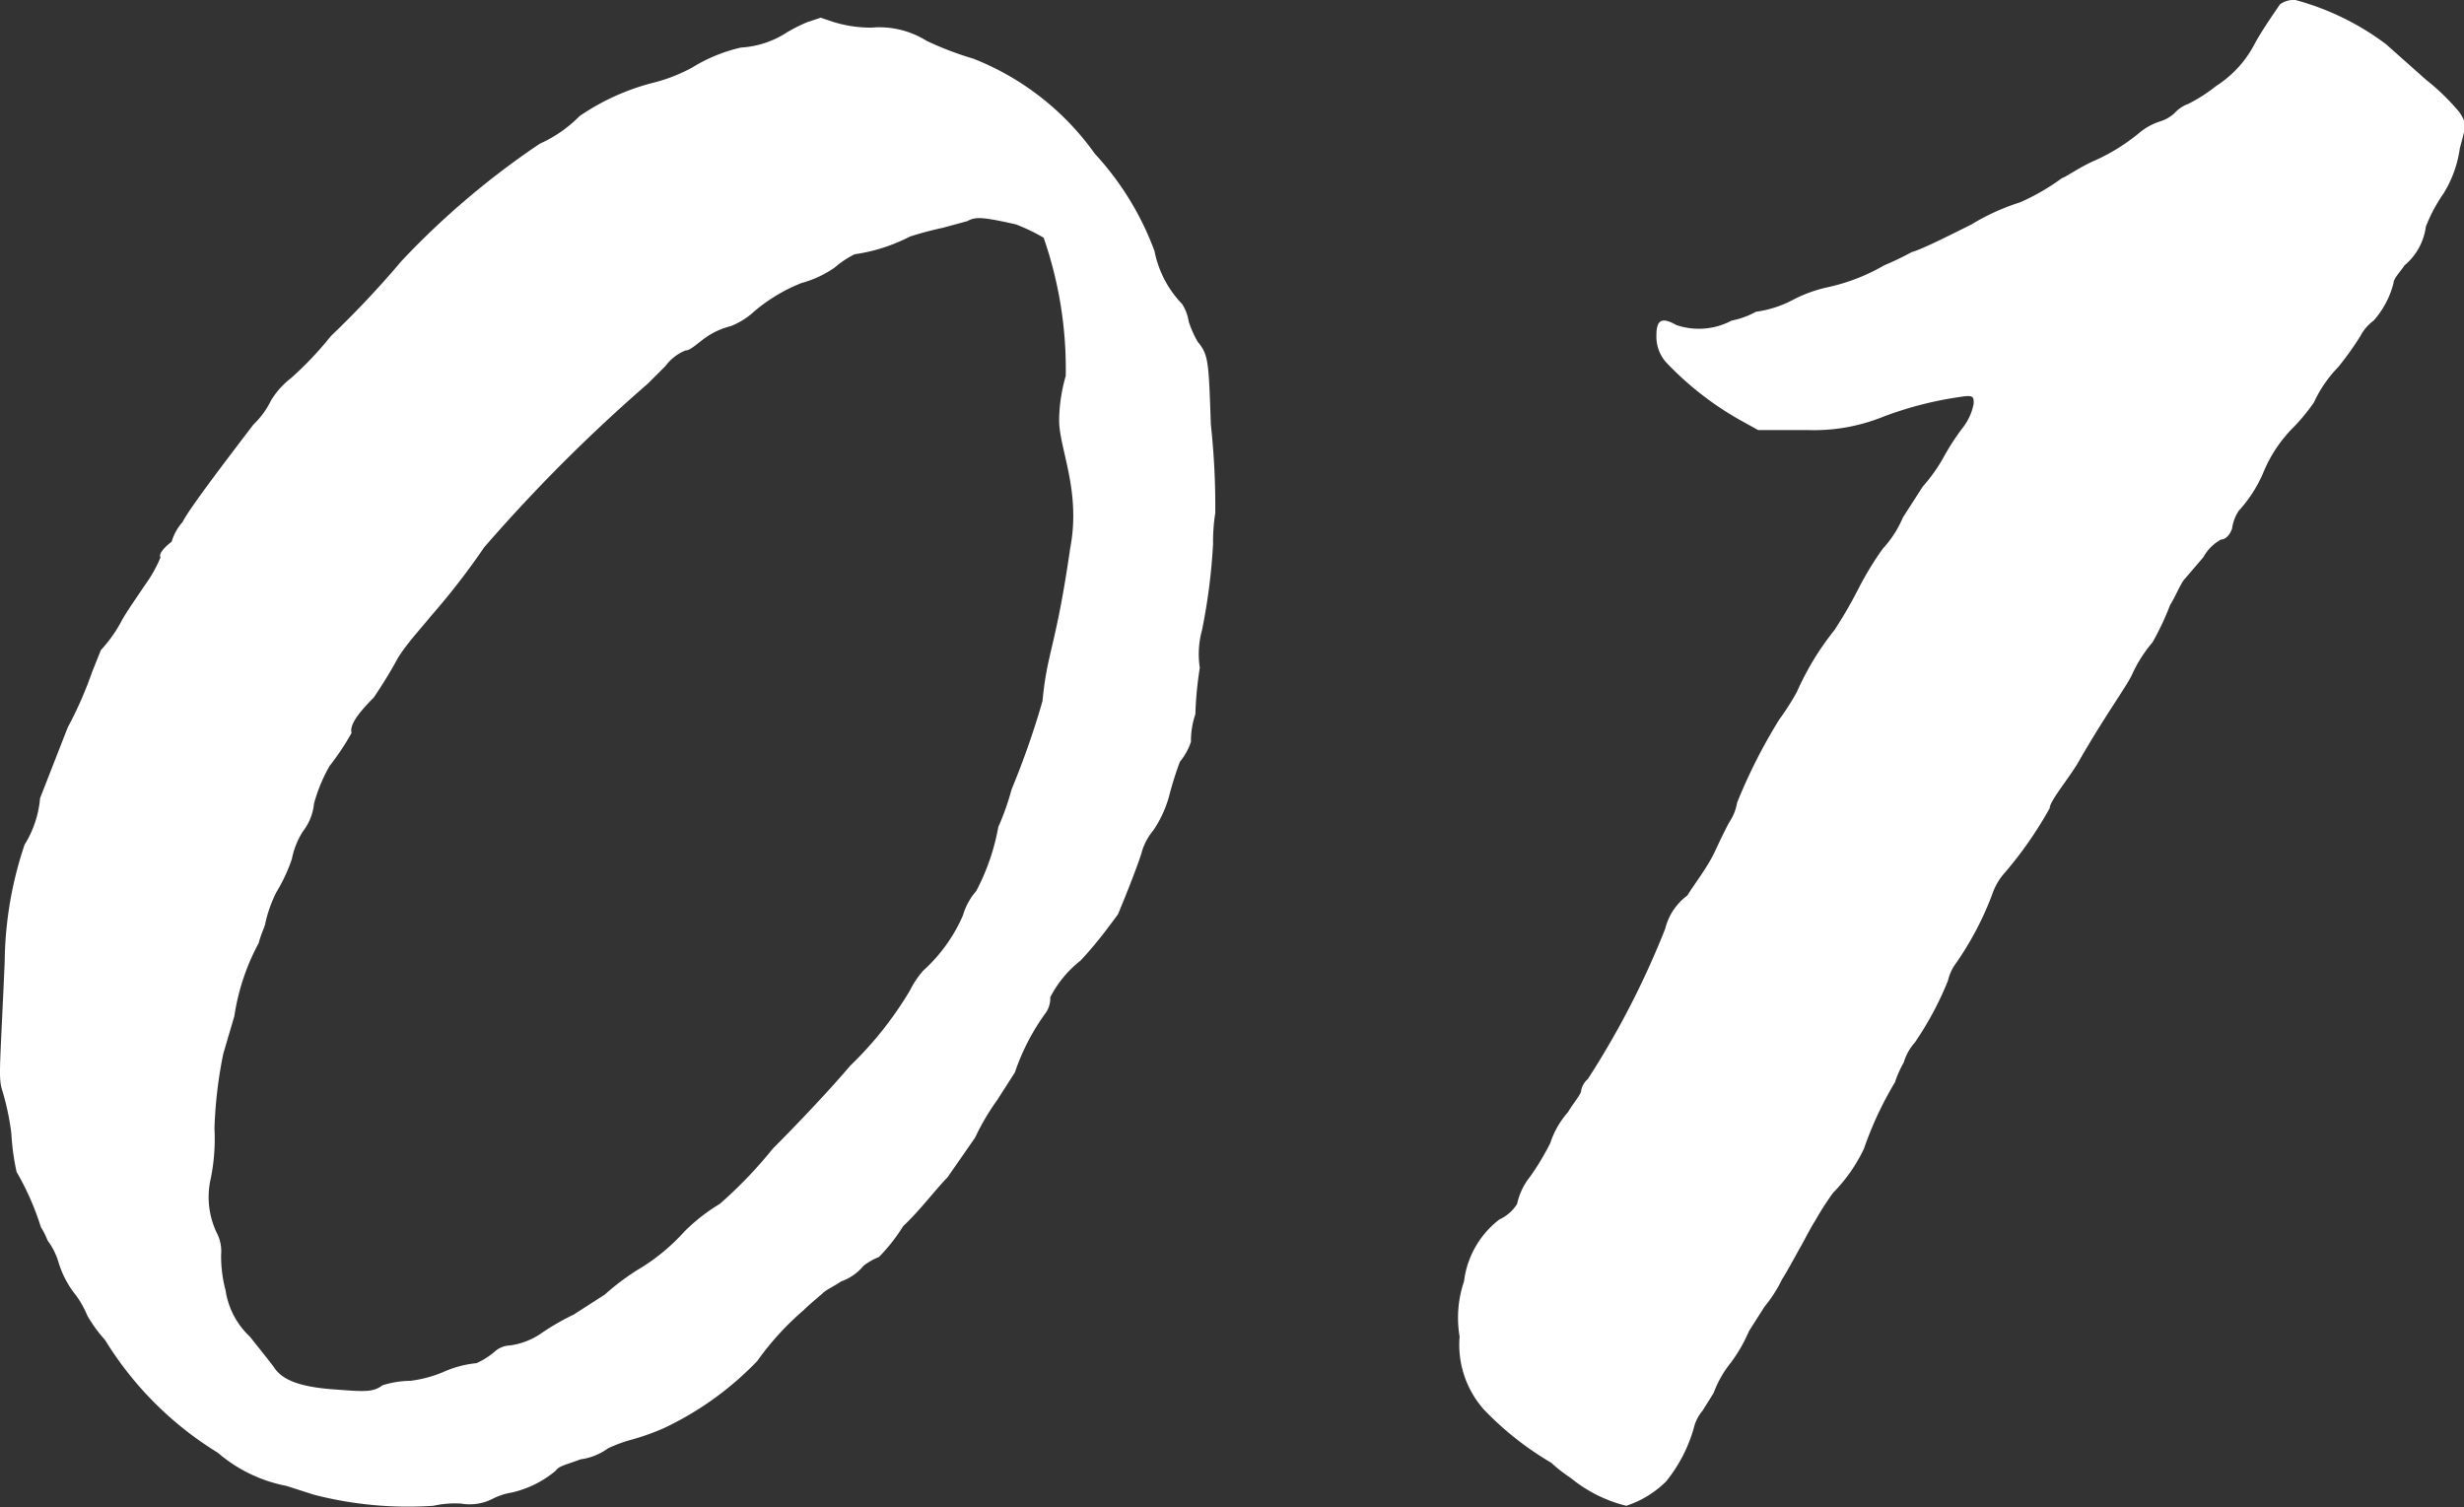 <svg xmlns="http://www.w3.org/2000/svg" viewBox="0 0 89.15 54.53"><rect x="0" y="0" width="89.15" height="54.53" fill="#333333" stroke="none"/><defs><style>.cls-1{fill:#fff;}</style></defs><g id="レイヤー_2" data-name="レイヤー 2"><g id="レイヤー"><path class="cls-1" d="M29.69.64l.48.16A4.63,4.63,0,0,0,31.53,1a3.22,3.22,0,0,1,2,.48,11.57,11.57,0,0,0,1.68.64,9.79,9.79,0,0,1,4.4,3.44,10.58,10.58,0,0,1,2.16,3.52,3.83,3.83,0,0,0,1,1.92,1.6,1.6,0,0,1,.24.64,4,4,0,0,0,.32.72c.4.48.4.72.48,3a27.56,27.56,0,0,1,.16,3.2,6.54,6.54,0,0,0-.08,1.12,21.56,21.56,0,0,1-.4,3.12,3.26,3.26,0,0,0-.08,1.36,13.17,13.17,0,0,0-.16,1.68,3,3,0,0,0-.16,1,2.23,2.23,0,0,1-.4.72,12.48,12.48,0,0,0-.4,1.28,4.18,4.18,0,0,1-.56,1.2,2.22,2.22,0,0,0-.4.72c-.08.32-.48,1.36-.88,2.32-.24.32-.72,1-1.36,1.68A4,4,0,0,0,38,36.08a.93.93,0,0,1-.16.56,8,8,0,0,0-1.12,2.16l-.64,1a8.5,8.5,0,0,0-.8,1.36l-1,1.44c-.4.4-1,1.2-1.6,1.76a6.38,6.38,0,0,1-.88,1.12,2.19,2.19,0,0,0-.56.32,1.83,1.83,0,0,1-.8.56c-.24.16-.56.32-.64.4s-.48.4-.72.64a10.18,10.18,0,0,0-1.68,1.84A11.41,11.41,0,0,1,24,51.68a8.69,8.69,0,0,1-1.12.4,5.28,5.28,0,0,0-.88.32,2.16,2.16,0,0,1-1,.4c-.4.16-.8.24-.88.4a3.78,3.78,0,0,1-1.6.8,2.36,2.36,0,0,0-.72.24,1.84,1.84,0,0,1-1.12.16,3.59,3.59,0,0,0-1,.08,13.62,13.62,0,0,1-4.32-.4l-1-.32a5.36,5.36,0,0,1-2.48-1.2,12.39,12.39,0,0,1-4.08-4.08,5.08,5.08,0,0,1-.64-.88,3.63,3.63,0,0,0-.4-.72,3.54,3.54,0,0,1-.64-1.2,2.5,2.5,0,0,0-.4-.8,2.66,2.66,0,0,0-.24-.48,9.78,9.78,0,0,0-.88-2A8.74,8.74,0,0,1,.41,41a9.43,9.43,0,0,0-.32-1.52C-.07,39,0,38.72.17,34.8a13.62,13.62,0,0,1,.72-4.24,3.8,3.8,0,0,0,.56-1.68l1-2.56a13.74,13.74,0,0,0,.88-2l.32-.8a5,5,0,0,0,.72-1c.16-.32.56-.88.88-1.36a4.87,4.87,0,0,0,.56-1c-.08-.08.08-.32.4-.56a1.89,1.89,0,0,1,.4-.72c.24-.48,1.52-2.16,2.56-3.52a3.06,3.06,0,0,0,.64-.88,3,3,0,0,1,.72-.8,12.2,12.2,0,0,0,1.44-1.52,34.57,34.57,0,0,0,2.56-2.72,29.32,29.32,0,0,1,5-4.24,4.74,4.74,0,0,0,1.44-1A8.38,8.38,0,0,1,23.61,3a6,6,0,0,0,1.44-.56,5.8,5.8,0,0,1,1.76-.72,3.4,3.4,0,0,0,1.68-.56A6.34,6.34,0,0,1,29.21.8ZM35,8l-.88.24a12.37,12.37,0,0,0-1.2.32,6.3,6.3,0,0,1-2,.64,3.45,3.45,0,0,0-.72.48,3.85,3.85,0,0,1-1.2.56,6.12,6.12,0,0,0-1.68,1,2.78,2.78,0,0,1-.88.56,2.7,2.7,0,0,0-1,.48c-.32.24-.48.4-.64.4a1.7,1.7,0,0,0-.72.56l-.64.64a59,59,0,0,0-5.92,5.92,25.93,25.93,0,0,1-1.92,2.48c-.32.4-.88,1-1.2,1.52a16.5,16.5,0,0,1-.88,1.44c-.56.56-.88,1-.8,1.28a9.34,9.34,0,0,1-.8,1.2,5.87,5.87,0,0,0-.56,1.36,1.94,1.94,0,0,1-.4,1,2.9,2.9,0,0,0-.4,1,6,6,0,0,1-.56,1.2,4.74,4.74,0,0,0-.4,1.12c0,.08-.16.4-.24.72a8.05,8.05,0,0,0-.88,2.64l-.4,1.36a15.77,15.77,0,0,0-.32,2.72,7.2,7.2,0,0,1-.16,1.92,3,3,0,0,0,.24,1.84,1.44,1.44,0,0,1,.16.8,4.81,4.81,0,0,0,.16,1.28,2.88,2.88,0,0,0,.88,1.68c.32.4.8,1,.88,1.12.32.48,1,.72,2.32.8,1,.08,1.28.08,1.6-.16a3.44,3.44,0,0,1,1-.16,4.49,4.49,0,0,0,1.2-.32,3.84,3.84,0,0,1,1.2-.32,2.81,2.81,0,0,0,.64-.4.86.86,0,0,1,.56-.24,2.61,2.61,0,0,0,1.2-.48,9.18,9.18,0,0,1,1.12-.64l1.12-.72a8.73,8.73,0,0,1,1.36-1,7.18,7.18,0,0,0,1.52-1.28,6.64,6.64,0,0,1,1.28-1,15.94,15.94,0,0,0,1.92-2c1-1,2.16-2.24,2.8-3a13,13,0,0,0,2.16-2.72,3.45,3.45,0,0,1,.48-.72,5.8,5.8,0,0,0,1.44-2,2.3,2.3,0,0,1,.48-.88,8,8,0,0,0,.8-2.32,9.2,9.2,0,0,0,.48-1.36,29.85,29.85,0,0,0,1.12-3.2c.16-1.76.48-1.92,1-5.52.4-2.08-.4-3.6-.4-4.64a6,6,0,0,1,.24-1.6,14.49,14.49,0,0,0-.8-5,7,7,0,0,0-1-.48C35.53,7.84,35.29,7.84,35,8Z"/><path class="cls-1" d="M83.05,0a9.6,9.6,0,0,1,3.28,1.6l1.44,1.28A8.17,8.17,0,0,1,89,4.08c.24.4.24.4,0,1.28A4.18,4.18,0,0,1,88.41,7a5.71,5.71,0,0,0-.64,1.2A2.2,2.2,0,0,1,87,9.6c-.16.24-.4.48-.4.64a3.23,3.23,0,0,1-.72,1.36,1.63,1.63,0,0,0-.48.56,11,11,0,0,1-.8,1.12,4.58,4.58,0,0,0-.88,1.28,7,7,0,0,1-.72.88,5,5,0,0,0-1.12,1.68A4.84,4.84,0,0,1,81,18.48a1.53,1.53,0,0,0-.24.64c-.08.24-.24.4-.4.4a1.61,1.61,0,0,0-.64.64L79,21c-.16.24-.32.64-.48.88a9.73,9.73,0,0,1-.64,1.36,5,5,0,0,0-.72,1.12c-.16.4-1,1.52-2,3.28-.4.64-1,1.36-1,1.6a14.1,14.1,0,0,1-1.68,2.4,2.23,2.23,0,0,0-.4.72,11.27,11.27,0,0,1-1.36,2.56,1.69,1.69,0,0,0-.24.56,11.71,11.71,0,0,1-1.2,2.24,1.89,1.89,0,0,0-.4.72,4,4,0,0,0-.32.72,12.73,12.73,0,0,0-1.12,2.4,5.85,5.85,0,0,1-1.12,1.6,10,10,0,0,0-.64,1c-.16.24-.4.72-.56,1s-.48.88-.64,1.12a5,5,0,0,1-.64,1l-.56.88a5.57,5.57,0,0,1-.64,1.12,4,4,0,0,0-.64,1.12l-.4.64a1.53,1.53,0,0,0-.32.64,5.41,5.41,0,0,1-1,1.92,3.65,3.65,0,0,1-1.44.88,5.06,5.06,0,0,1-2-1,5.64,5.64,0,0,1-.72-.56A11.21,11.21,0,0,1,53.69,51a3.53,3.53,0,0,1-.88-2.64,4.1,4.1,0,0,1,.16-2,3.33,3.33,0,0,1,1.28-2.24,1.48,1.48,0,0,0,.64-.56,2.38,2.38,0,0,1,.48-1,9.52,9.52,0,0,0,.72-1.2,3.14,3.14,0,0,1,.64-1.12c.24-.4.48-.64.48-.8a.73.73,0,0,1,.24-.4,31.05,31.05,0,0,0,2.8-5.44,2.12,2.12,0,0,1,.8-1.2c.24-.4.72-1,1-1.6s.48-1,.56-1.12a1.75,1.75,0,0,0,.24-.64,19.73,19.73,0,0,1,1.52-3,9.41,9.41,0,0,0,.64-1,10.12,10.12,0,0,1,1.36-2.24,16.06,16.06,0,0,0,.88-1.52,11.35,11.35,0,0,1,.88-1.44,3.86,3.86,0,0,0,.72-1.12l.72-1.12a6,6,0,0,0,.72-1,8.79,8.79,0,0,1,.72-1.12,2,2,0,0,0,.4-.88c0-.24,0-.32-.48-.24a13,13,0,0,0-2.8.72,6.68,6.68,0,0,1-2.72.48H63.61l-.72-.4a11.39,11.39,0,0,1-2.56-2,1.39,1.39,0,0,1-.4-1c0-.56.16-.72.72-.4a2.53,2.53,0,0,0,2-.16,3,3,0,0,0,.88-.32,4,4,0,0,0,1.28-.4,5.11,5.11,0,0,1,1.28-.48,7,7,0,0,0,2.08-.8,10.68,10.68,0,0,0,1-.48c.32-.08,1.28-.56,2.16-1a8,8,0,0,1,1.76-.8,8,8,0,0,0,1.52-.88c.08,0,.64-.4,1.2-.64a7,7,0,0,0,1.6-1,2.23,2.23,0,0,1,.72-.4,1.35,1.35,0,0,0,.56-.32,1.22,1.22,0,0,1,.48-.32,5.6,5.6,0,0,0,1-.64,4,4,0,0,0,1.44-1.6c.32-.56.72-1.12.88-1.36A.83.83,0,0,1,83.05,0Z"/></g></g></svg>